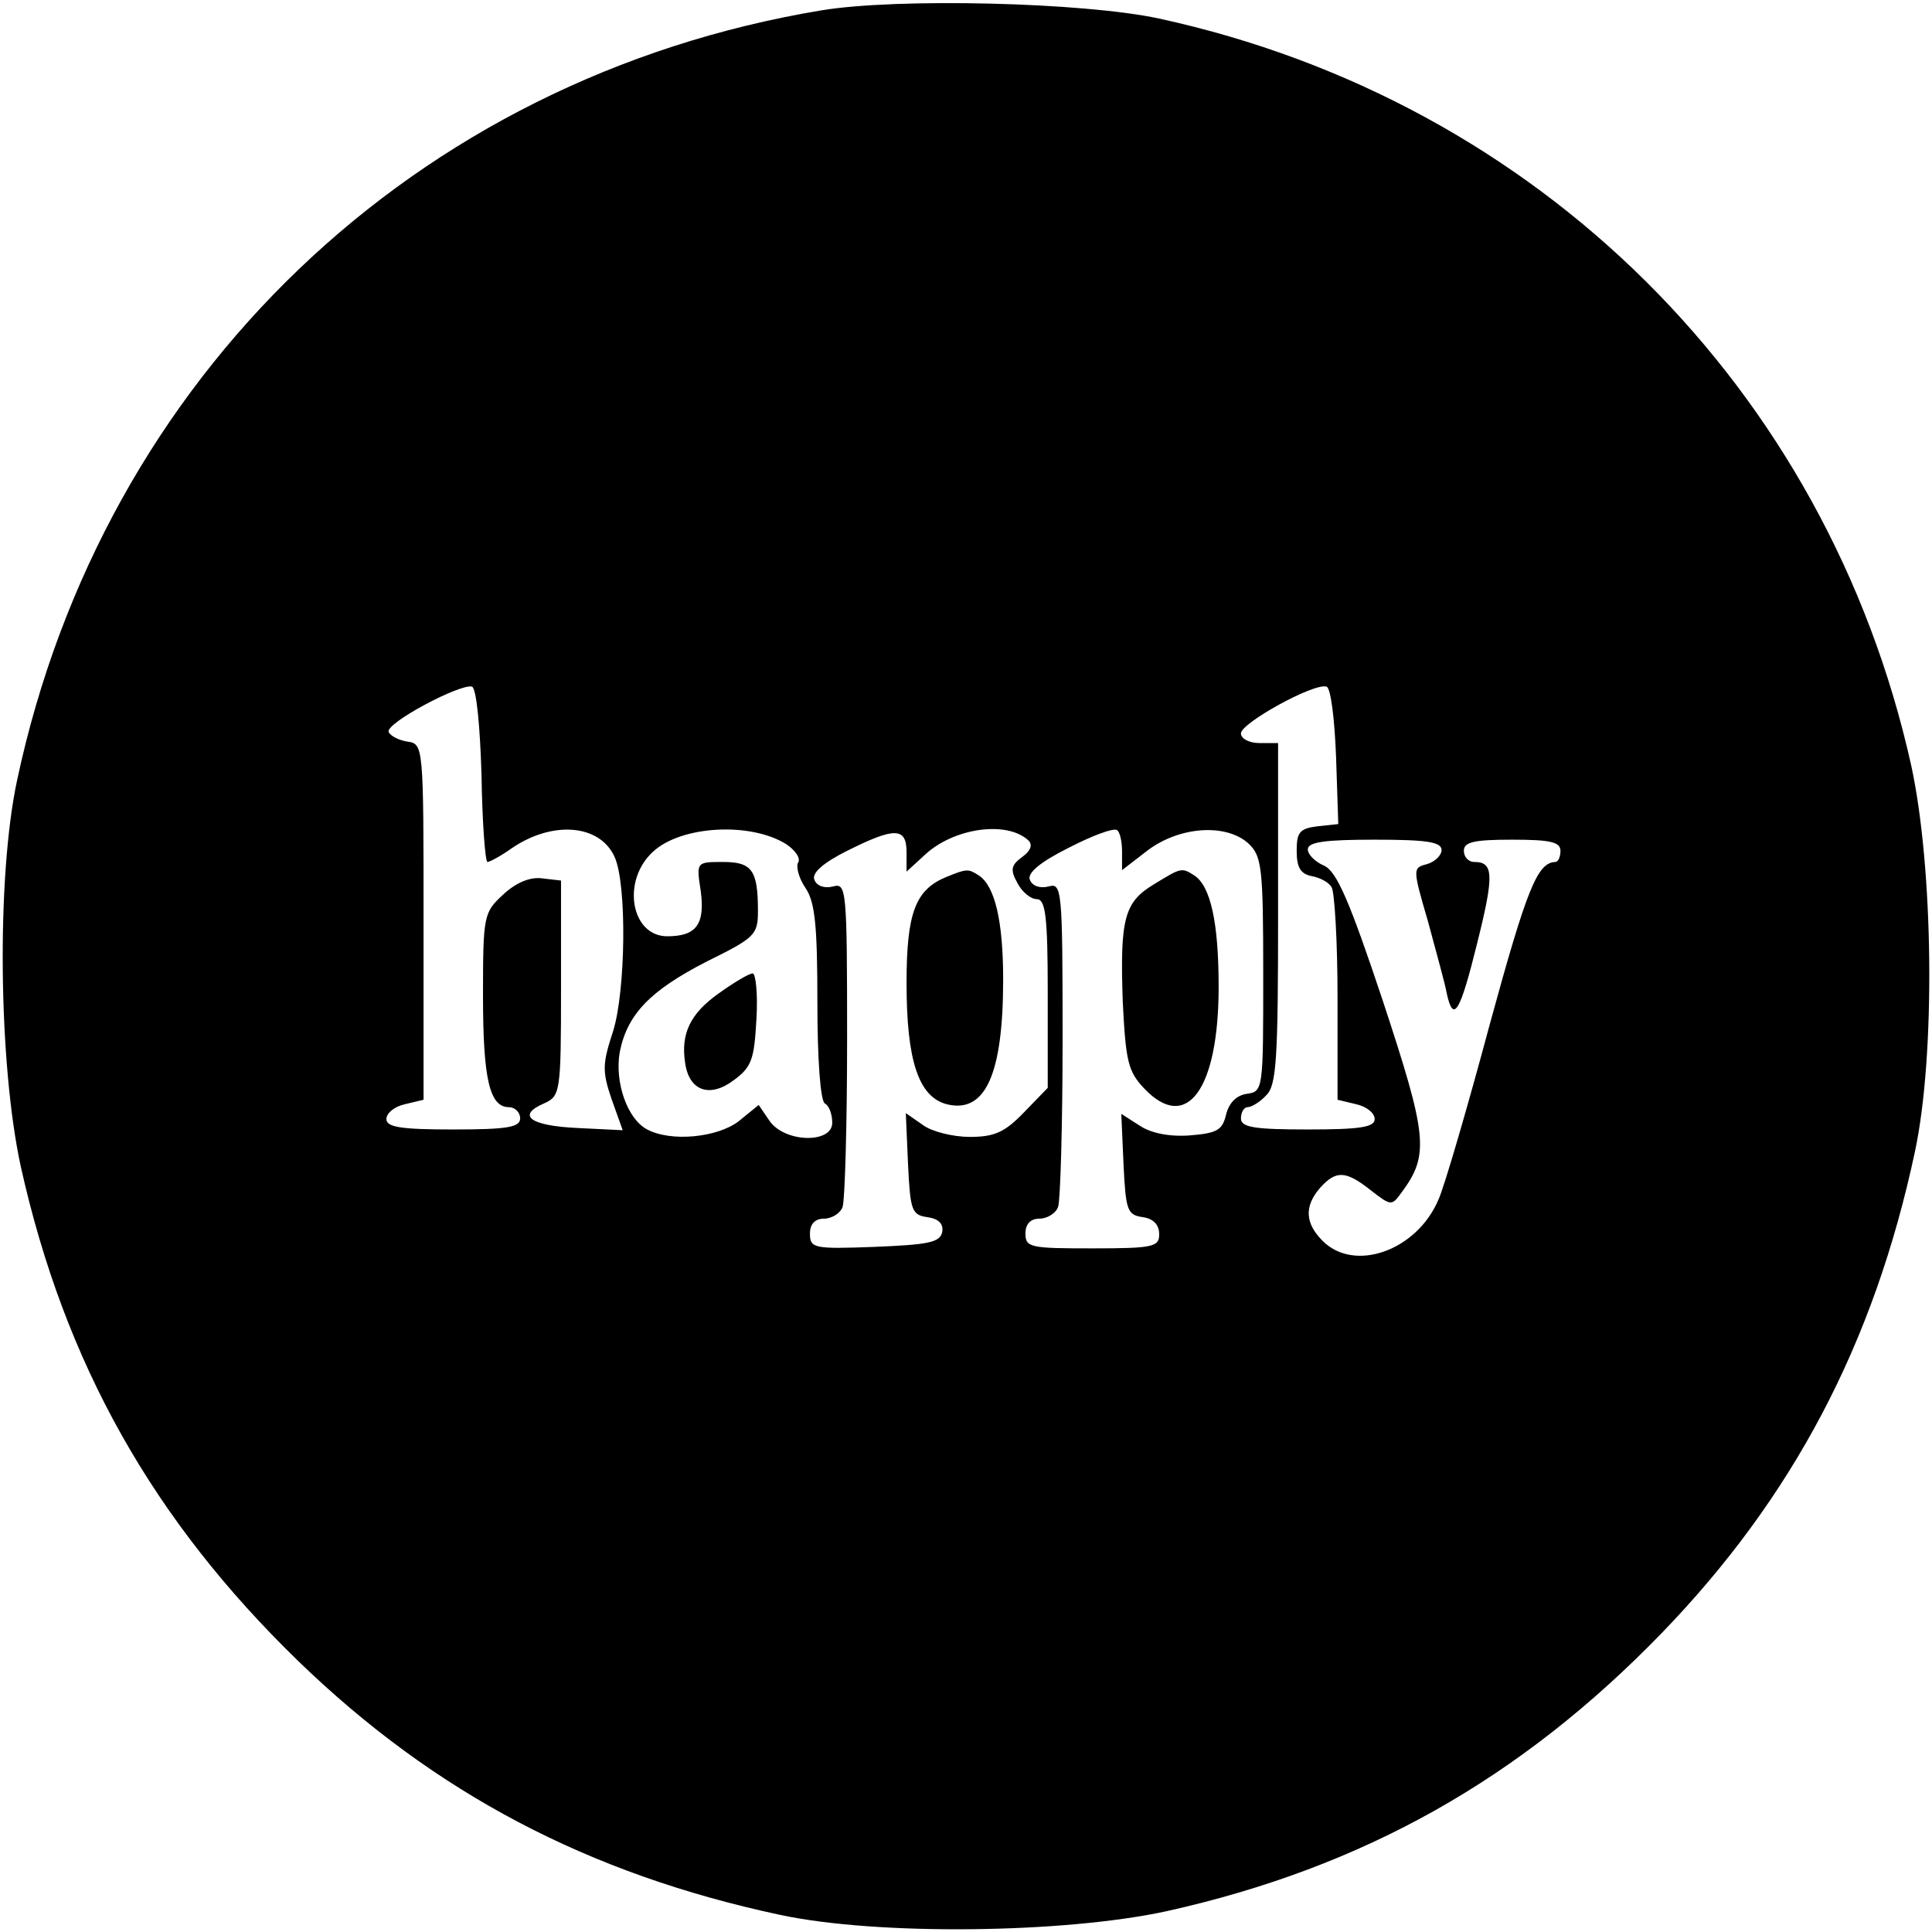 <?xml version="1.0" standalone="no"?>
<!DOCTYPE svg PUBLIC "-//W3C//DTD SVG 20010904//EN"
 "http://www.w3.org/TR/2001/REC-SVG-20010904/DTD/svg10.dtd">
<svg version="1.0" xmlns="http://www.w3.org/2000/svg"
 width="260pt" height="260pt" viewBox="0 0 260 260"
 preserveAspectRatio="xMidYMid meet">
<g transform="translate(0,260) scale(0.1,-0.1)"
fill="#000000" stroke="none">
<path d="M1105 2586 c-547 -91 -966 -492 -1082 -1036 -28 -131 -25 -382 5
-520 59 -265 178 -476 374 -666 183 -177 390 -286 648 -341 131 -28 382 -25
520 5 265 59 476 178 666 374 177 183 286 390 341 648 28 131 25 382 -5 520
-113 508 -502 894 -1012 1005 -102 22 -353 28 -455 11z m-457 -1029 c1 -64 5
-117 8 -117 3 0 18 8 32 18 55 38 119 33 139 -11 17 -37 15 -181 -2 -235 -14
-43 -15 -53 -2 -91 l15 -42 -61 3 c-64 3 -82 17 -45 33 22 10 23 14 23 155 l0
145 -26 3 c-16 2 -35 -6 -52 -22 -26 -24 -27 -28 -27 -136 0 -113 9 -150 35
-150 8 0 15 -7 15 -15 0 -12 -17 -15 -90 -15 -70 0 -90 3 -90 14 0 8 11 17 25
20 l25 6 0 239 c0 238 0 240 -22 243 -12 2 -23 8 -25 13 -4 12 96 65 112 61 6
-1 11 -52 13 -119z m1150 25 l3 -91 -28 -3 c-24 -3 -28 -8 -28 -33 0 -22 5
-31 20 -34 11 -2 23 -8 27 -15 4 -6 8 -73 8 -148 l0 -138 25 -6 c14 -3 25 -12
25 -20 0 -11 -20 -14 -90 -14 -73 0 -90 3 -90 15 0 8 4 15 9 15 5 0 17 7 25
16 14 13 16 50 16 245 l0 229 -25 0 c-14 0 -25 6 -25 13 0 14 98 68 115 63 6
-1 11 -44 13 -94z m-740 -118 c12 -8 20 -19 16 -25 -3 -5 1 -21 10 -34 13 -19
16 -52 16 -154 0 -76 4 -132 10 -136 6 -3 10 -15 10 -26 0 -28 -63 -27 -84 2
l-15 22 -27 -22 c-29 -22 -91 -28 -123 -11 -27 14 -44 64 -37 104 10 51 41 83
117 122 65 32 69 36 69 68 0 55 -8 66 -47 66 -36 0 -36 0 -30 -39 6 -45 -6
-61 -45 -61 -49 0 -62 75 -19 114 38 35 131 40 179 10z m326 5 c6 -6 3 -14 -8
-22 -15 -11 -17 -17 -7 -35 6 -12 18 -22 26 -22 12 0 15 -22 15 -127 l0 -127
-32 -33 c-26 -27 -40 -33 -73 -33 -22 0 -51 7 -63 16 l-23 16 3 -69 c3 -62 5
-68 26 -71 15 -2 22 -9 20 -20 -3 -14 -18 -17 -91 -20 -82 -3 -87 -2 -87 18 0
13 7 20 19 20 10 0 22 7 25 16 3 9 6 110 6 226 0 203 -1 210 -19 205 -12 -3
-22 1 -25 9 -4 9 12 23 44 39 64 32 80 32 80 -2 l0 -26 24 22 c39 37 111 47
140 20z m126 -15 l0 -25 35 27 c43 32 105 36 135 9 18 -17 20 -31 20 -176 0
-155 0 -158 -22 -161 -14 -2 -24 -12 -28 -28 -5 -21 -12 -25 -49 -28 -27 -2
-52 3 -67 13 l-25 16 3 -68 c3 -62 5 -68 26 -71 14 -2 22 -10 22 -23 0 -17 -8
-19 -90 -19 -83 0 -90 1 -90 20 0 13 7 20 19 20 10 0 22 7 25 16 3 9 6 110 6
226 0 203 -1 210 -19 205 -12 -3 -22 1 -25 9 -4 9 14 24 52 43 31 16 60 27 65
24 4 -2 7 -15 7 -29z m430 2 c0 -7 -9 -16 -20 -19 -19 -5 -19 -6 2 -78 11 -41
23 -84 25 -96 9 -41 18 -25 41 68 23 92 22 109 -4 109 -8 0 -14 7 -14 15 0 12
14 15 65 15 51 0 65 -3 65 -15 0 -8 -3 -15 -7 -15 -24 -1 -38 -35 -88 -218
-30 -112 -61 -218 -69 -236 -29 -69 -113 -99 -156 -56 -24 24 -25 47 -3 72 21
23 34 23 68 -4 27 -21 28 -21 41 -3 38 51 35 76 -25 258 -45 135 -62 174 -79
182 -12 5 -22 15 -22 22 0 10 24 13 90 13 70 0 90 -3 90 -14z"/>
<path d="M967 1263 c-38 -27 -51 -54 -45 -93 5 -38 33 -48 65 -24 25 18 28 29
31 83 2 33 -1 61 -5 61 -5 0 -25 -12 -46 -27z"/>
<path d="M1274 1420 c-42 -17 -54 -48 -54 -143 0 -104 16 -153 54 -163 52 -13
76 40 76 168 0 78 -11 126 -33 140 -14 9 -16 9 -43 -2z"/>
<path d="M1553 1410 c-40 -24 -46 -46 -42 -159 4 -79 7 -93 29 -116 57 -60
100 -1 100 137 0 87 -11 136 -33 150 -17 11 -18 10 -54 -12z"/>
</g>
</svg>
